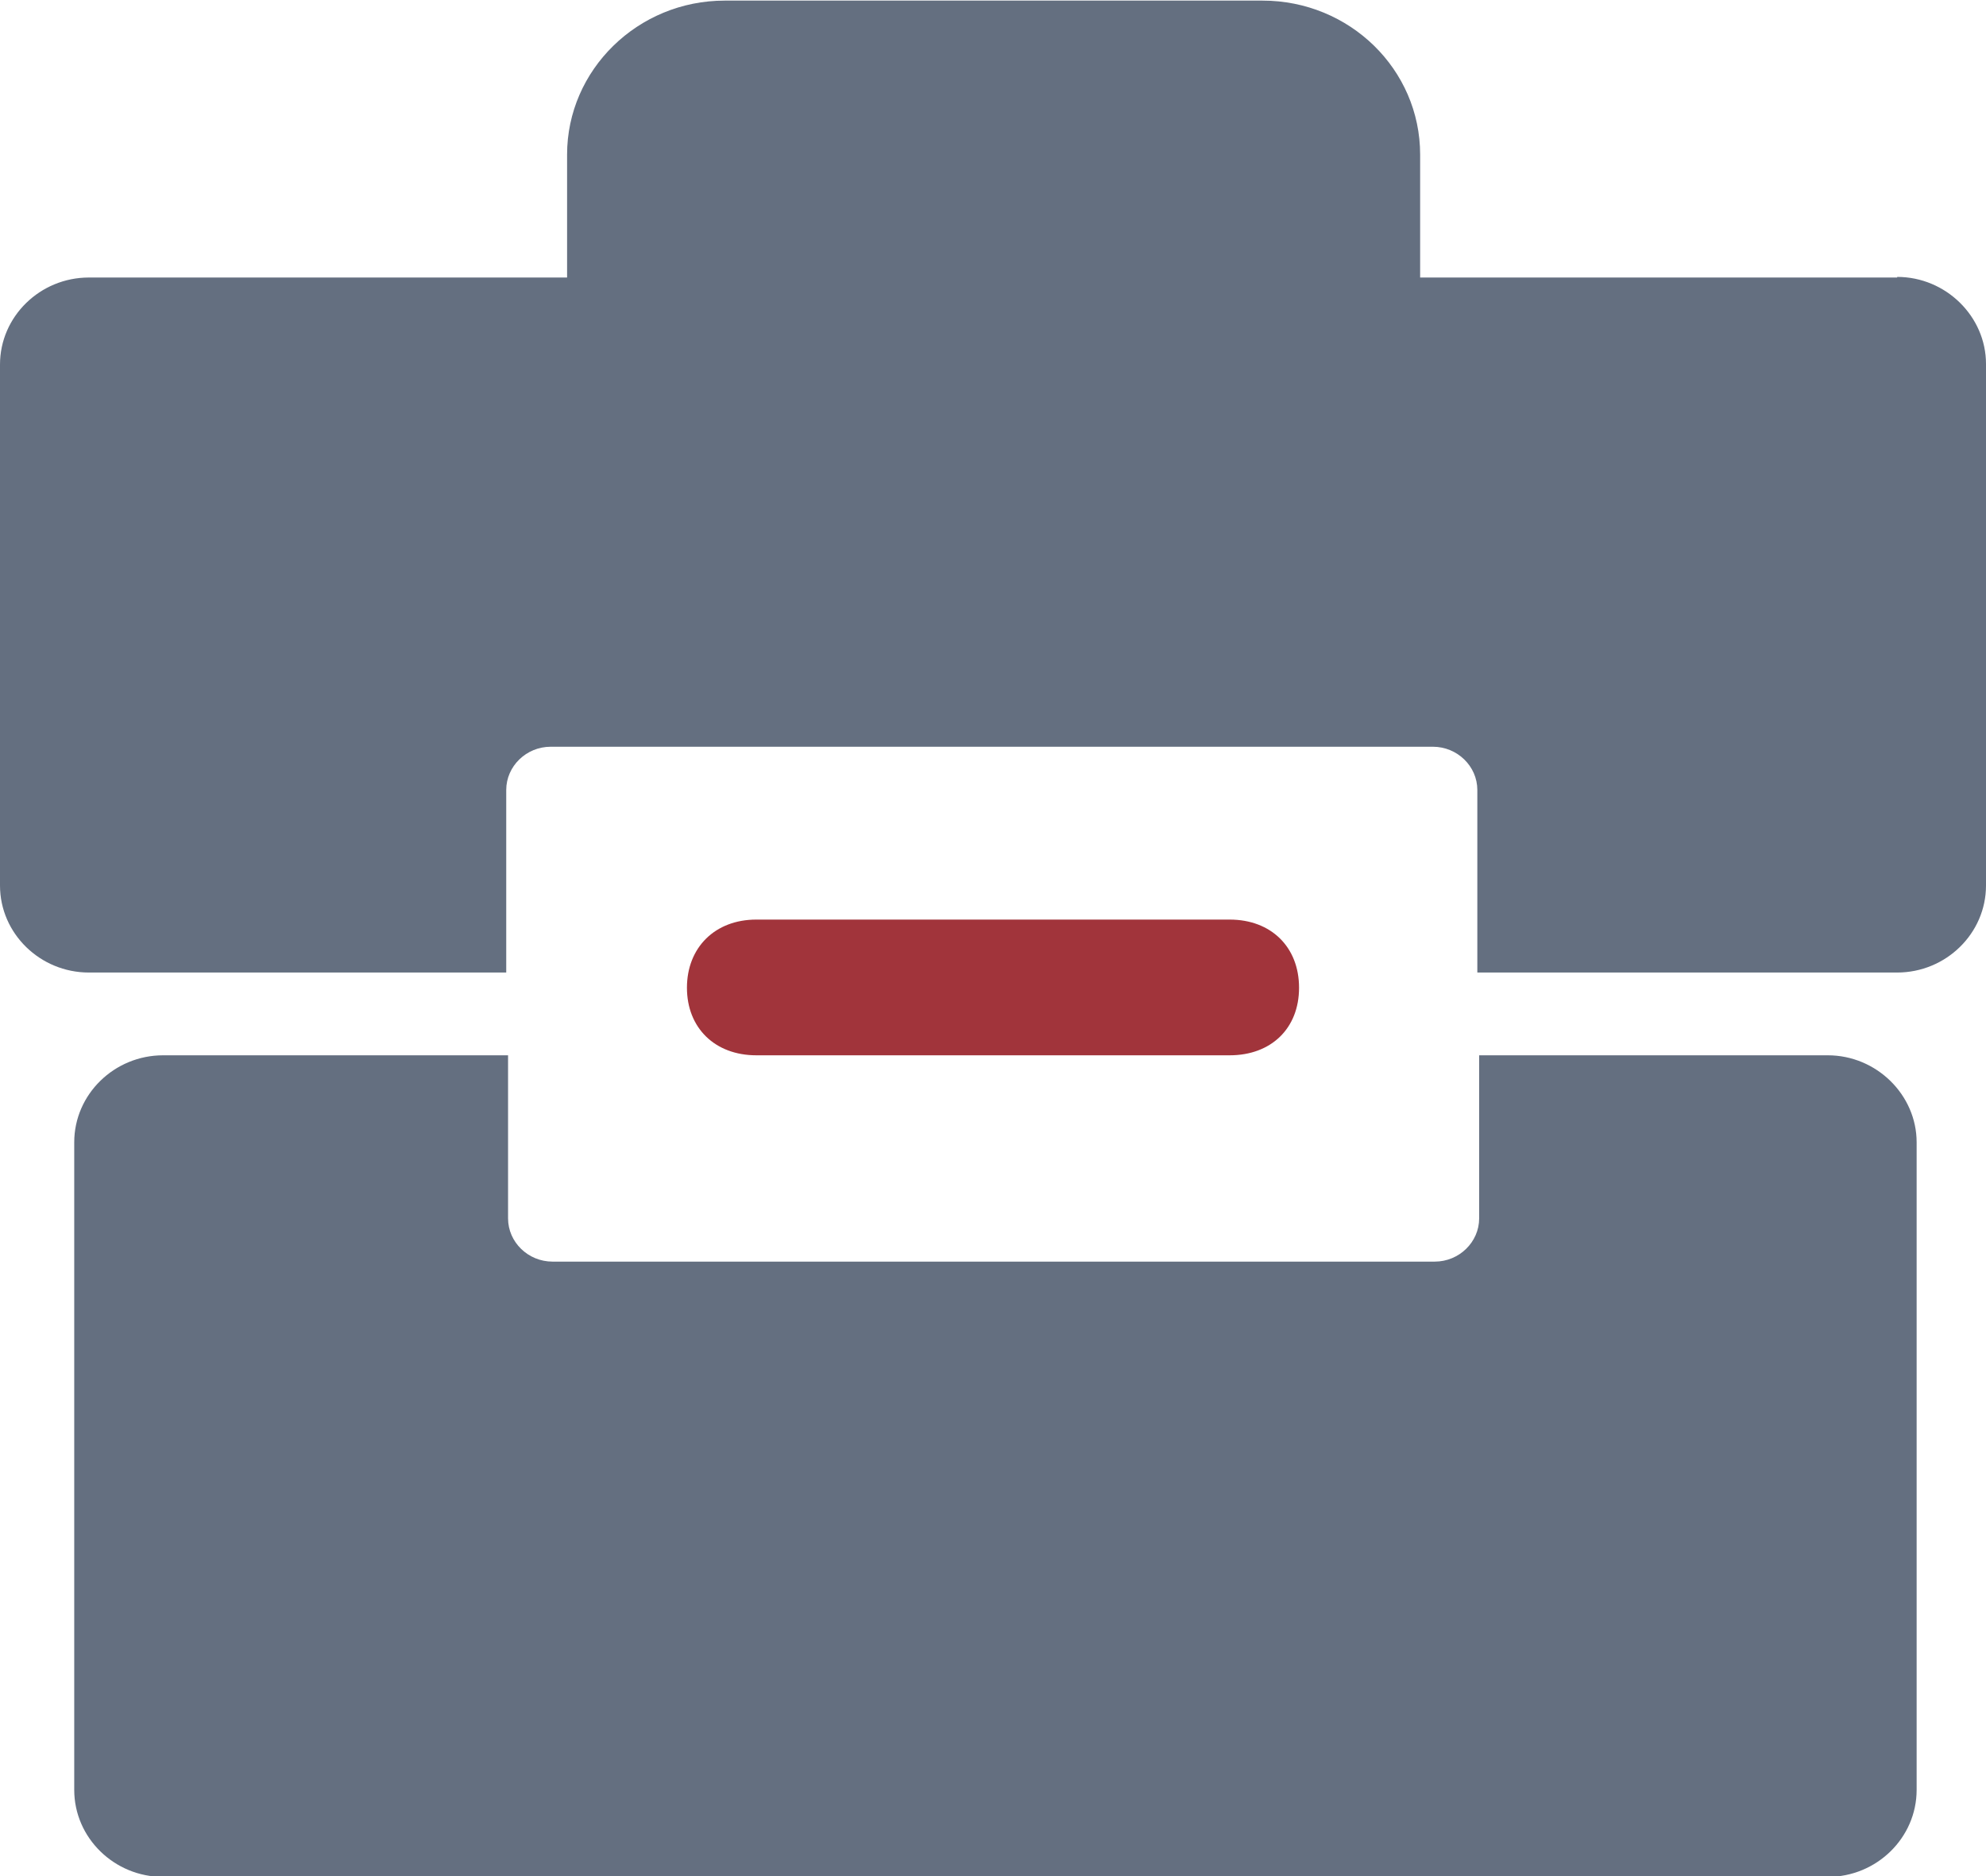 <?xml version="1.0" encoding="UTF-8"?>
<svg id="_图层_2" data-name="图层 2" xmlns="http://www.w3.org/2000/svg" viewBox="0 0 32.64 30.83">
  <defs>
    <style>
      .cls-1 {
        fill: #646f80;
      }

      .cls-2 {
        fill: #a1343b;
      }
    </style>
  </defs>
  <g id="_图层_1-2" data-name="图层 1">
    <g>
      <path class="cls-1" d="M30.04,17.34h-5.73v2.68c0,.39-.33.71-.73.71h-14.5c-.4,0-.73-.32-.73-.71v-2.68H2.68c-.8,0-1.46.64-1.46,1.43v10.64c0,.79.66,1.43,1.46,1.43h27.36c.8,0,1.46-.64,1.46-1.43v-10.64c0-.78-.66-1.43-1.46-1.43h0Z"/>
      <path class="cls-1" d="M31.18,4.56h-7.84v-2.02c0-1.4-1.16-2.53-2.59-2.53h-8.84c-1.43,0-2.59,1.14-2.59,2.53v2.02H1.46c-.8,0-1.46.64-1.46,1.43v8.56c0,.79.66,1.43,1.46,1.43h6.86v-3c0-.39.33-.71.73-.71h14.5c.4,0,.73.32.73.71v3h6.9c.8,0,1.46-.64,1.46-1.43V5.98c0-.78-.66-1.43-1.46-1.43h0Z"/>
      <path class="cls-2" d="M12.43,17.34c-.68,0-1.14-.45-1.14-1.11s.46-1.12,1.14-1.12h7.78c.68,0,1.14.45,1.14,1.12s-.46,1.11-1.14,1.11h-7.78s0,0,0,0Z"/>
    </g>
  </g>
</svg>